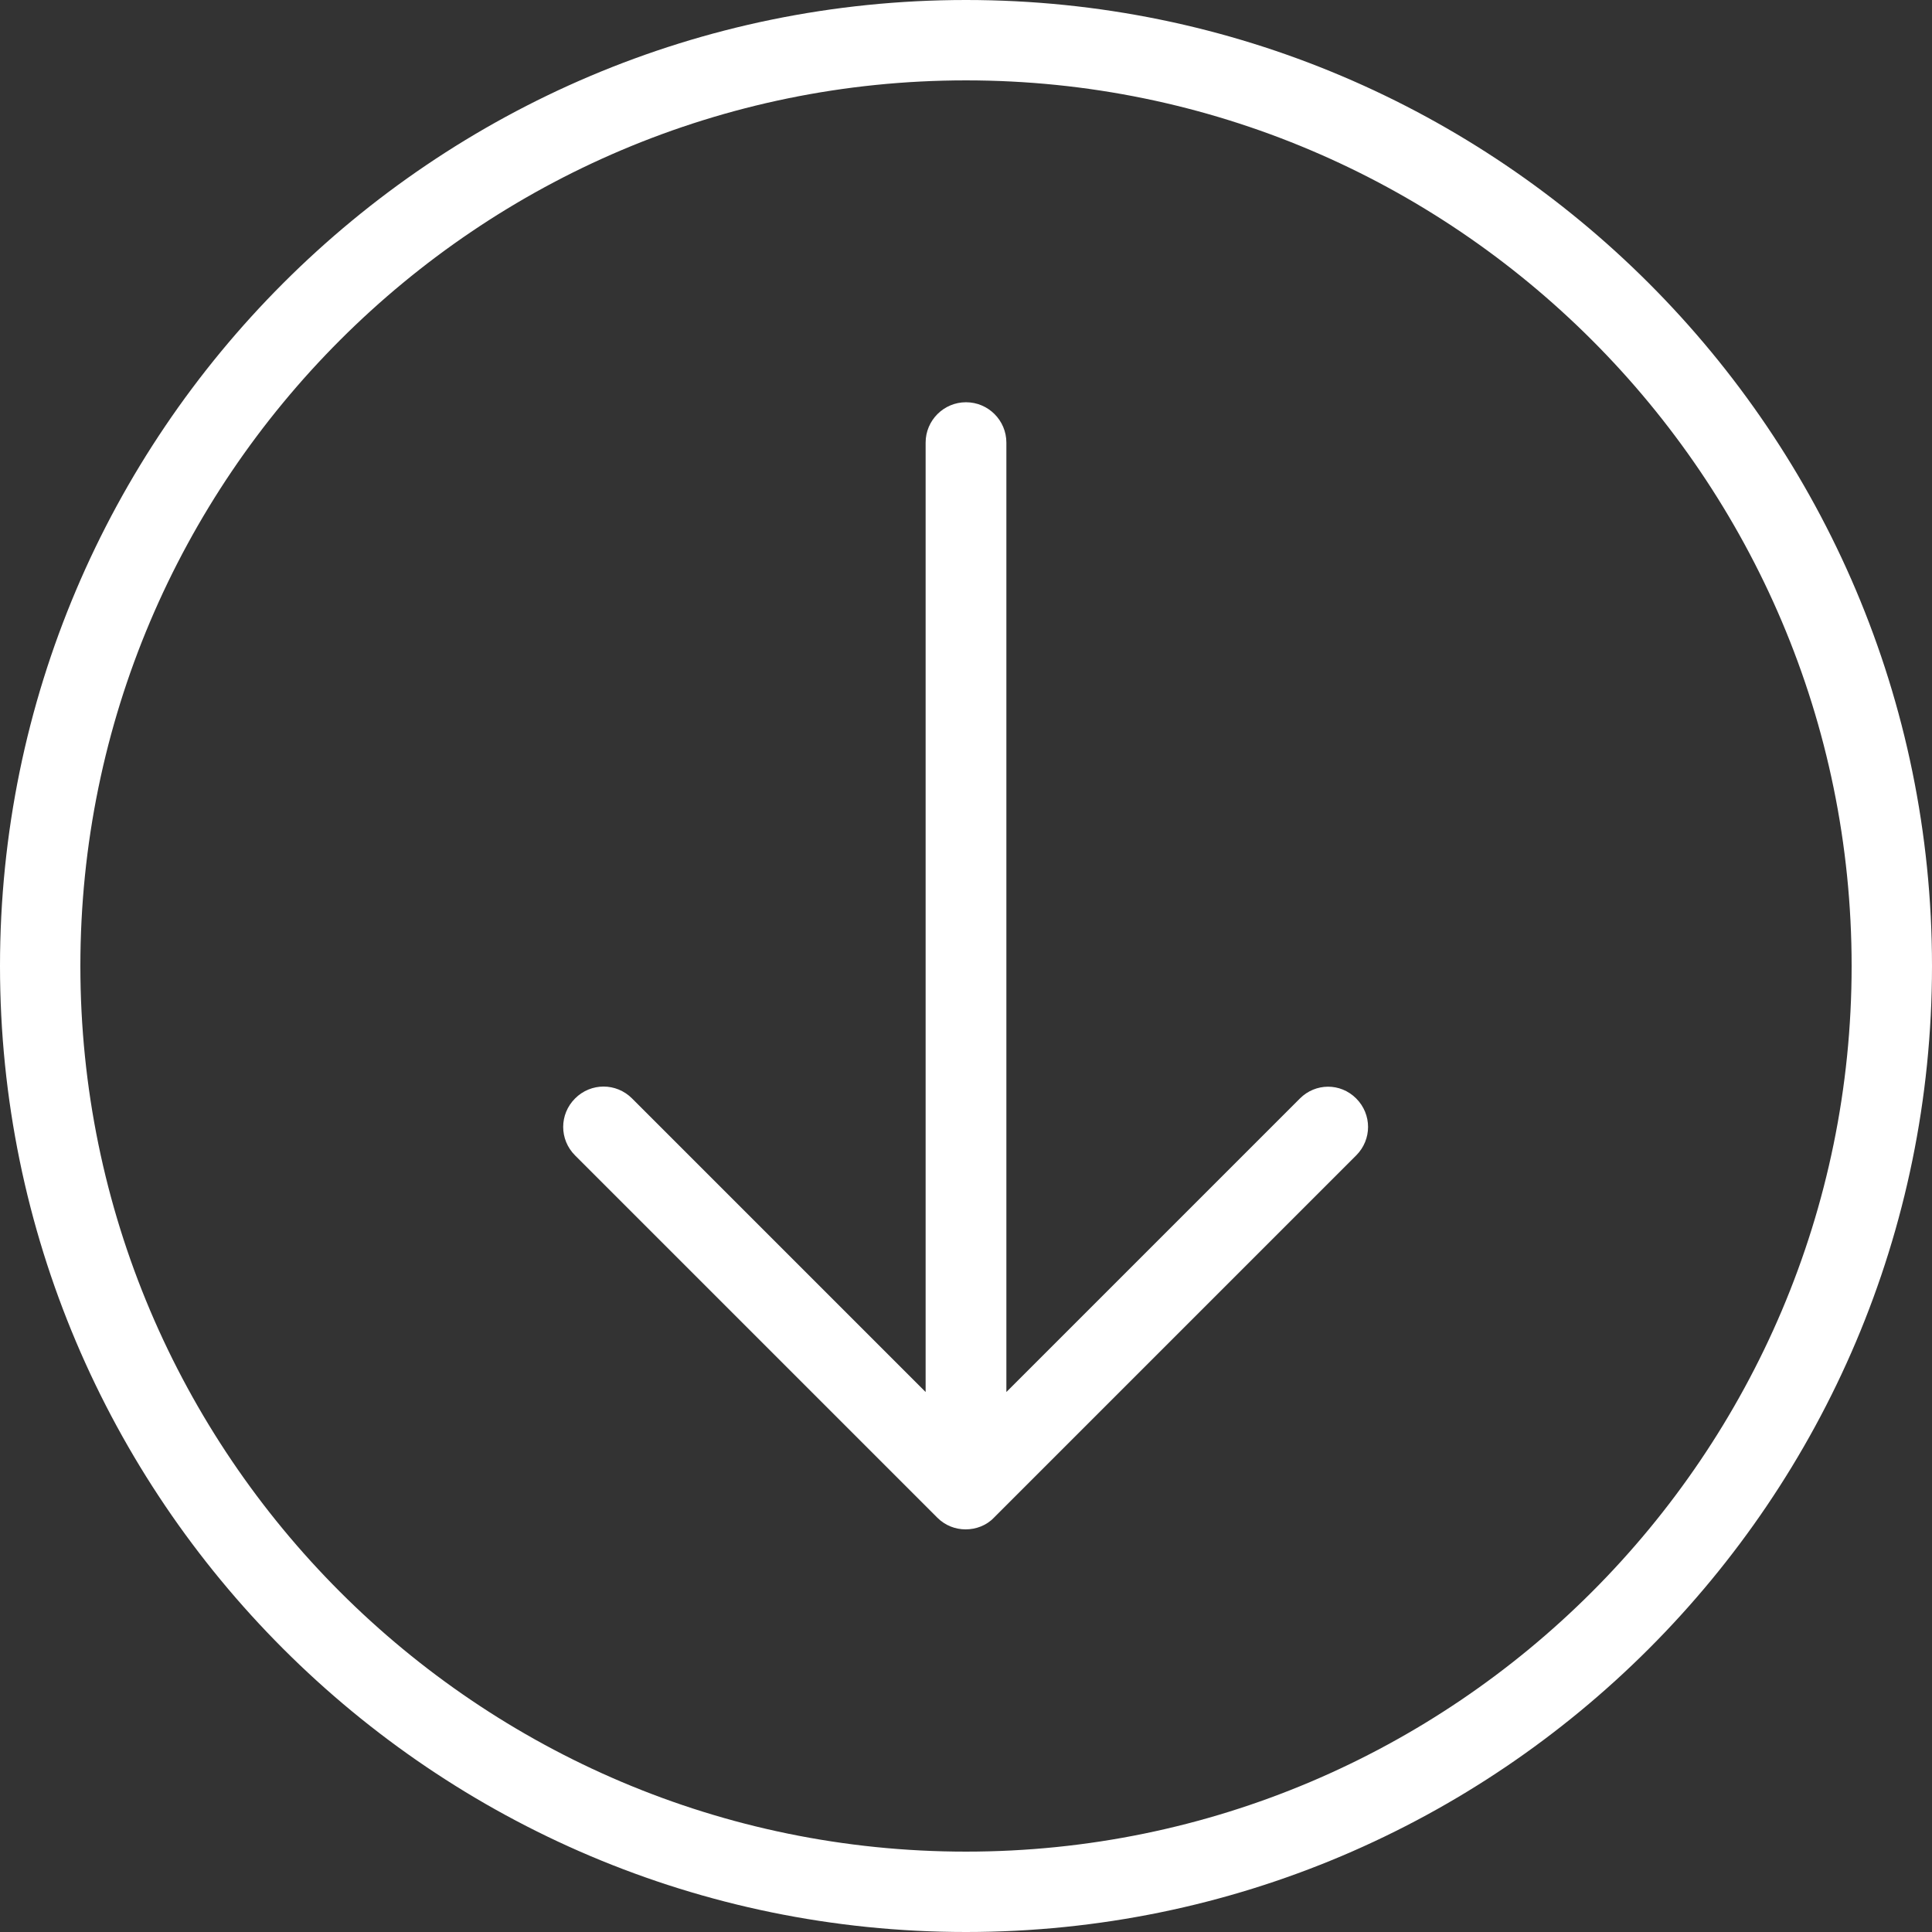 <?xml version="1.0" encoding="UTF-8"?> <!-- Generator: Adobe Illustrator 24.3.0, SVG Export Plug-In . SVG Version: 6.00 Build 0) --> <svg xmlns="http://www.w3.org/2000/svg" xmlns:xlink="http://www.w3.org/1999/xlink" id="Layer_1" x="0px" y="0px" viewBox="0 0 512 512" style="enable-background:new 0 0 512 512;" xml:space="preserve"><rect x="0" y="0" width="512" height="512" fill="#333333" stroke="none"/> <style type="text/css"> .st0{fill:#FFFFFF;} </style> <g> <g> <g> <path class="st0" d="M256,0C114.8,0,0,114.8,0,256s114.8,256,256,256s256-114.8,256-256S397.2,0,256,0z M256,490.7 C126.6,490.7,21.3,385.4,21.3,256S126.6,21.3,256,21.3S490.7,126.6,490.7,256S385.4,490.7,256,490.7z"></path> <path class="st0" d="M344.5,291.1l-77.8,77.8V117.3c0-5.9-4.8-10.7-10.7-10.7s-10.7,4.8-10.7,10.7v251.6l-77.8-77.8 c-4.2-4.2-10.9-4.2-15.1,0c-4.2,4.2-4.2,10.9,0,15.1l96,96c2.1,2.1,4.8,3.1,7.5,3.1c2.7,0,5.5-1,7.5-3.1l96-96 c4.2-4.2,4.2-10.9,0-15.1S348.6,287,344.5,291.1z"></path> </g> </g> </g> </svg> 